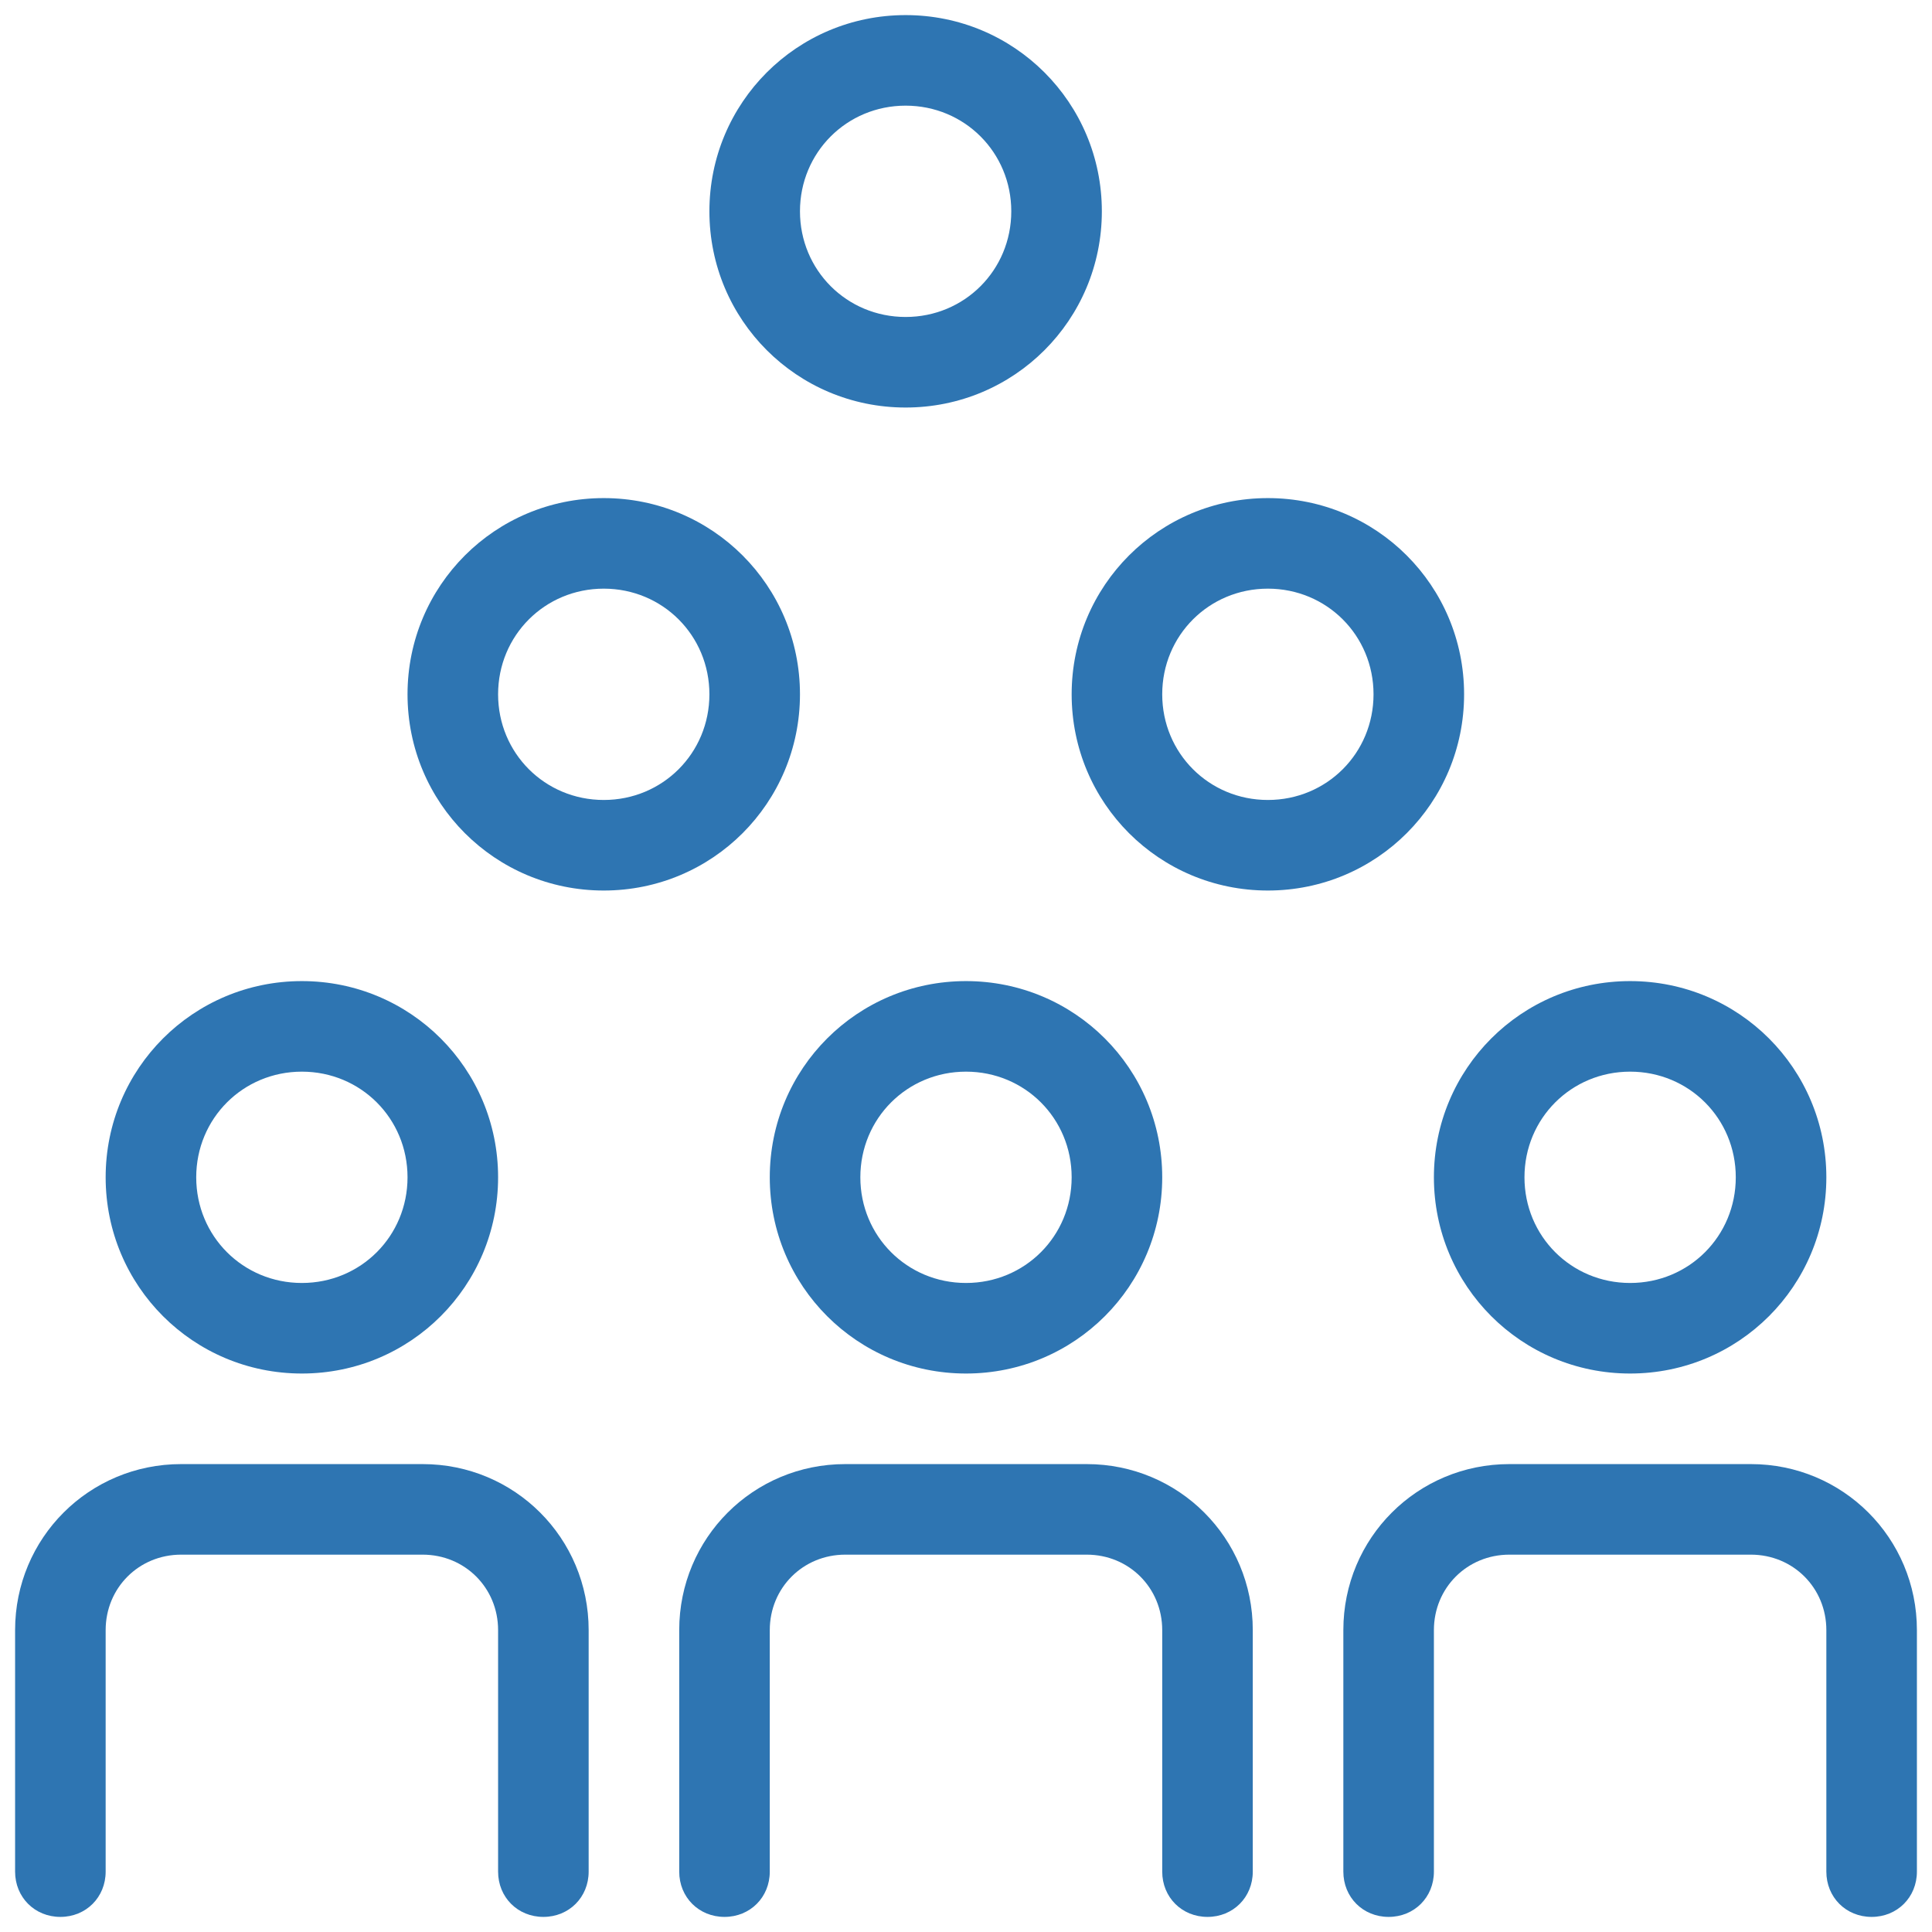 <?xml version="1.0" encoding="UTF-8"?>
<svg xmlns="http://www.w3.org/2000/svg" xmlns:xlink="http://www.w3.org/1999/xlink" viewBox="0 0 140 140" width="140px" height="140px">
<g id="surface191342640">
<path style=" stroke:none;fill-rule:nonzero;fill:rgb(18.039%,45.882%,69.804%);fill-opacity:1;" d="M 4.375 138.906 C 6.234 138.906 7.656 137.484 7.656 135.625 L 7.656 118.125 C 7.656 115.062 10.062 112.656 13.125 112.656 L 30.625 112.656 C 33.688 112.656 36.094 115.062 36.094 118.125 L 36.094 135.625 C 36.094 137.484 37.516 138.906 39.375 138.906 C 41.234 138.906 42.656 137.484 42.656 135.625 L 42.656 118.125 C 42.656 111.453 37.297 106.094 30.625 106.094 L 13.125 106.094 C 6.453 106.094 1.094 111.453 1.094 118.125 L 1.094 135.625 C 1.094 137.484 2.516 138.906 4.375 138.906 Z M 7.656 85.312 C 7.656 93.188 14 99.531 21.875 99.531 C 29.75 99.531 36.094 93.188 36.094 85.312 C 36.094 77.438 29.75 71.094 21.875 71.094 C 14 71.094 7.656 77.438 7.656 85.312 Z M 29.531 85.312 C 29.531 89.578 26.141 92.969 21.875 92.969 C 17.609 92.969 14.219 89.578 14.219 85.312 C 14.219 81.047 17.609 77.656 21.875 77.656 C 26.141 77.656 29.531 81.047 29.531 85.312 Z M 87.5 138.906 C 89.359 138.906 90.781 137.484 90.781 135.625 L 90.781 118.125 C 90.781 111.453 85.422 106.094 78.75 106.094 L 61.25 106.094 C 54.578 106.094 49.219 111.453 49.219 118.125 L 49.219 135.625 C 49.219 137.484 50.641 138.906 52.5 138.906 C 54.359 138.906 55.781 137.484 55.781 135.625 L 55.781 118.125 C 55.781 115.062 58.188 112.656 61.25 112.656 L 78.75 112.656 C 81.812 112.656 84.219 115.062 84.219 118.125 L 84.219 135.625 C 84.219 137.484 85.641 138.906 87.5 138.906 Z M 84.219 85.312 C 84.219 77.438 77.875 71.094 70 71.094 C 62.125 71.094 55.781 77.438 55.781 85.312 C 55.781 93.188 62.125 99.531 70 99.531 C 77.875 99.531 84.219 93.188 84.219 85.312 Z M 62.344 85.312 C 62.344 81.047 65.734 77.656 70 77.656 C 74.266 77.656 77.656 81.047 77.656 85.312 C 77.656 89.578 74.266 92.969 70 92.969 C 65.734 92.969 62.344 89.578 62.344 85.312 Z M 126.875 106.094 L 109.375 106.094 C 102.703 106.094 97.344 111.453 97.344 118.125 L 97.344 135.625 C 97.344 137.484 98.766 138.906 100.625 138.906 C 102.484 138.906 103.906 137.484 103.906 135.625 L 103.906 118.125 C 103.906 115.062 106.312 112.656 109.375 112.656 L 126.875 112.656 C 129.938 112.656 132.344 115.062 132.344 118.125 L 132.344 135.625 C 132.344 137.484 133.766 138.906 135.625 138.906 C 137.484 138.906 138.906 137.484 138.906 135.625 L 138.906 118.125 C 138.906 111.453 133.547 106.094 126.875 106.094 Z M 118.125 99.531 C 126 99.531 132.344 93.188 132.344 85.312 C 132.344 77.438 126 71.094 118.125 71.094 C 110.25 71.094 103.906 77.438 103.906 85.312 C 103.906 93.188 110.25 99.531 118.125 99.531 Z M 118.125 77.656 C 122.391 77.656 125.781 81.047 125.781 85.312 C 125.781 89.578 122.391 92.969 118.125 92.969 C 113.859 92.969 110.469 89.578 110.469 85.312 C 110.469 81.047 113.859 77.656 118.125 77.656 Z M 29.531 50.312 C 29.531 58.188 35.875 64.531 43.75 64.531 C 51.625 64.531 57.969 58.188 57.969 50.312 C 57.969 42.438 51.625 36.094 43.75 36.094 C 35.875 36.094 29.531 42.438 29.531 50.312 Z M 51.406 50.312 C 51.406 54.578 48.016 57.969 43.75 57.969 C 39.484 57.969 36.094 54.578 36.094 50.312 C 36.094 46.047 39.484 42.656 43.75 42.656 C 48.016 42.656 51.406 46.047 51.406 50.312 Z M 106.094 50.312 C 106.094 42.438 99.75 36.094 91.875 36.094 C 84 36.094 77.656 42.438 77.656 50.312 C 77.656 58.188 84 64.531 91.875 64.531 C 99.75 64.531 106.094 58.188 106.094 50.312 Z M 84.219 50.312 C 84.219 46.047 87.609 42.656 91.875 42.656 C 96.141 42.656 99.531 46.047 99.531 50.312 C 99.531 54.578 96.141 57.969 91.875 57.969 C 87.609 57.969 84.219 54.578 84.219 50.312 Z M 51.406 15.312 C 51.406 23.188 57.75 29.531 65.625 29.531 C 73.5 29.531 79.844 23.188 79.844 15.312 C 79.844 7.438 73.5 1.094 65.625 1.094 C 57.75 1.094 51.406 7.438 51.406 15.312 Z M 73.281 15.312 C 73.281 19.578 69.891 22.969 65.625 22.969 C 61.359 22.969 57.969 19.578 57.969 15.312 C 57.969 11.047 61.359 7.656 65.625 7.656 C 69.891 7.656 73.281 11.047 73.281 15.312 Z M 73.281 15.312 "/>
</g>
</svg>
